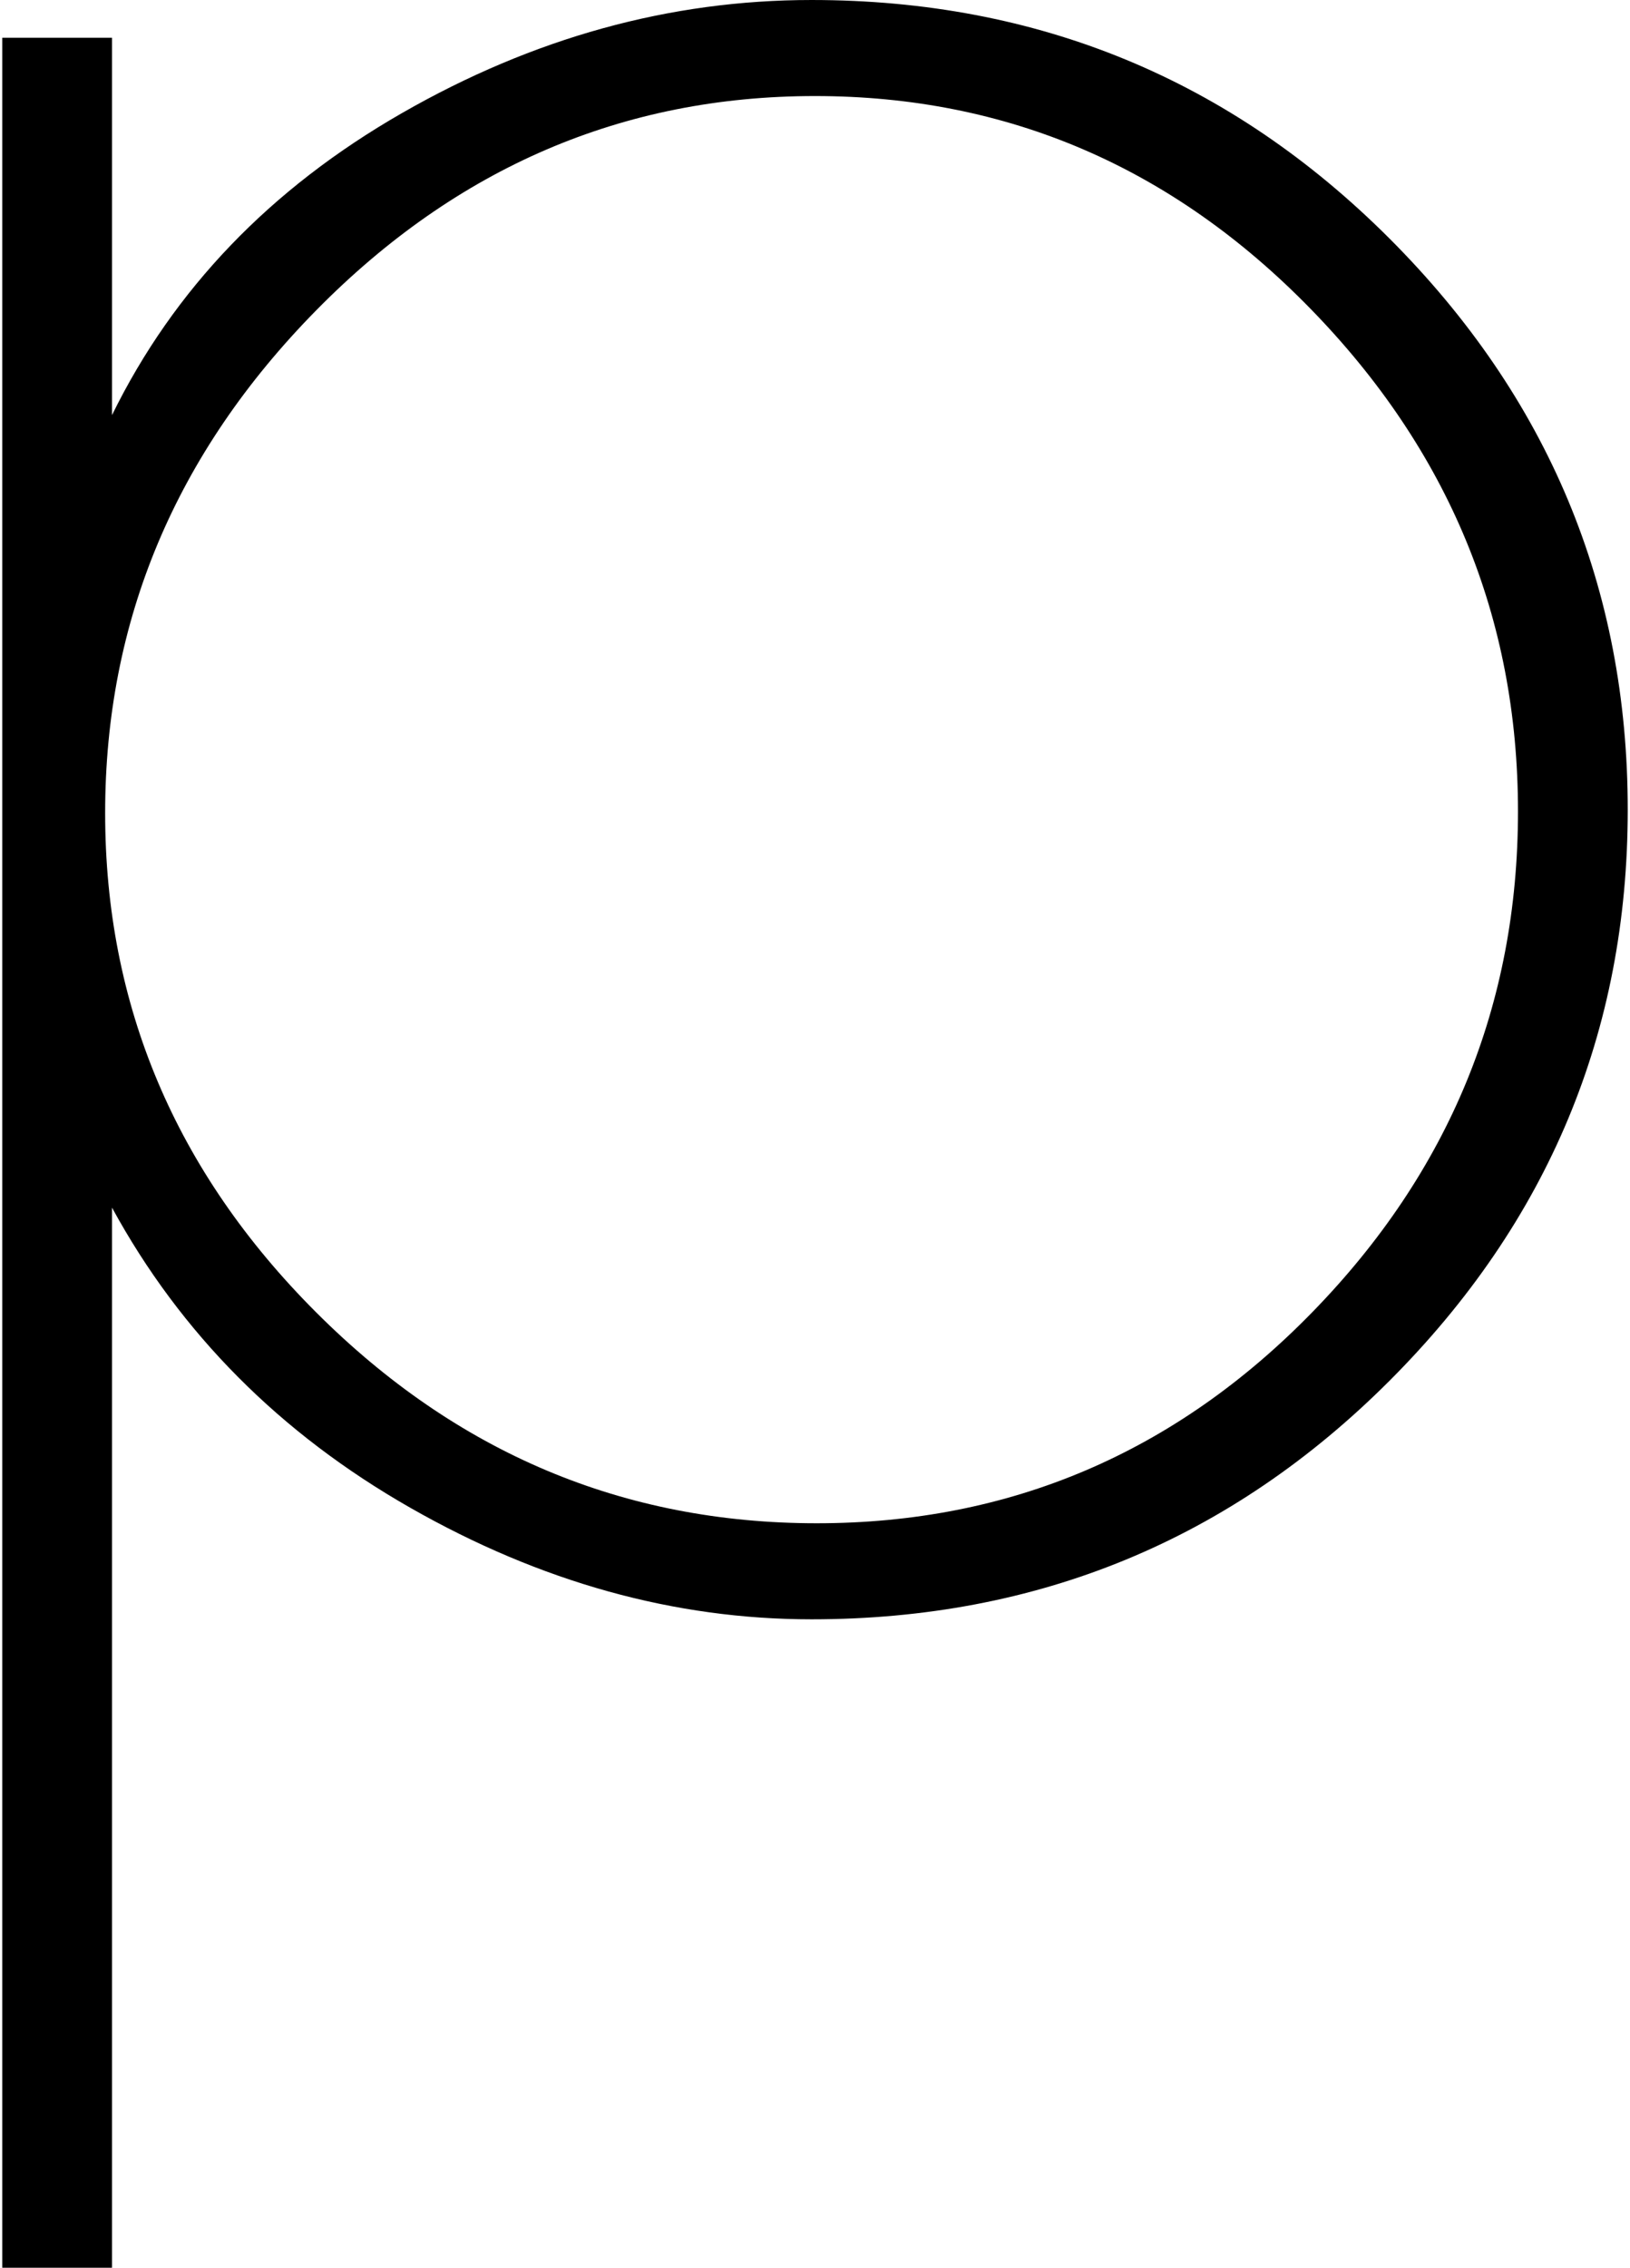 <?xml version="1.0" encoding="UTF-8"?> <!-- Creator: CorelDRAW 2020 (64-Bit) --> <svg xmlns="http://www.w3.org/2000/svg" xmlns:xlink="http://www.w3.org/1999/xlink" xmlns:xodm="http://www.corel.com/coreldraw/odm/2003" xml:space="preserve" width="64px" height="89px" style="shape-rendering:geometricPrecision; text-rendering:geometricPrecision; image-rendering:optimizeQuality; fill-rule:evenodd; clip-rule:evenodd" viewBox="0 0 63.625 88.725"> <defs> <style type="text/css"> <![CDATA[ .fil0 {fill:black;fill-rule:nonzero} ]]> </style> </defs> <g id="Layer_x0020_1">  <path class="fil0" d="M0 88.725l0 -87.248 4.295 0 0 14.765c2.416,-4.922 6.197,-8.86 11.343,-11.813 5.145,-2.952 10.492,-4.429 16.04,-4.429 8.859,0 16.398,3.11 22.618,9.329 6.219,6.219 9.329,13.669 9.329,22.349 0,8.68 -3.11,16.13 -9.329,22.349 -6.22,6.219 -13.759,9.329 -22.618,9.329 -5.369,0 -10.604,-1.454 -15.705,-4.363 -5.1,-2.908 -8.993,-6.823 -11.678,-11.745l0 41.477 -4.295 0zm4.027 -56.913c0,7.517 2.752,14.027 8.255,19.53 5.503,5.504 12.036,8.256 19.598,8.256 7.561,0 14.026,-2.752 19.396,-8.256 5.369,-5.503 8.053,-12.035 8.053,-19.597 0,-7.562 -2.707,-14.116 -8.121,-19.664 -5.413,-5.549 -11.879,-8.323 -19.396,-8.323 -7.516,0 -14.027,2.797 -19.53,8.39 -5.503,5.593 -8.255,12.147 -8.255,19.664z"></path> </g> </svg> 